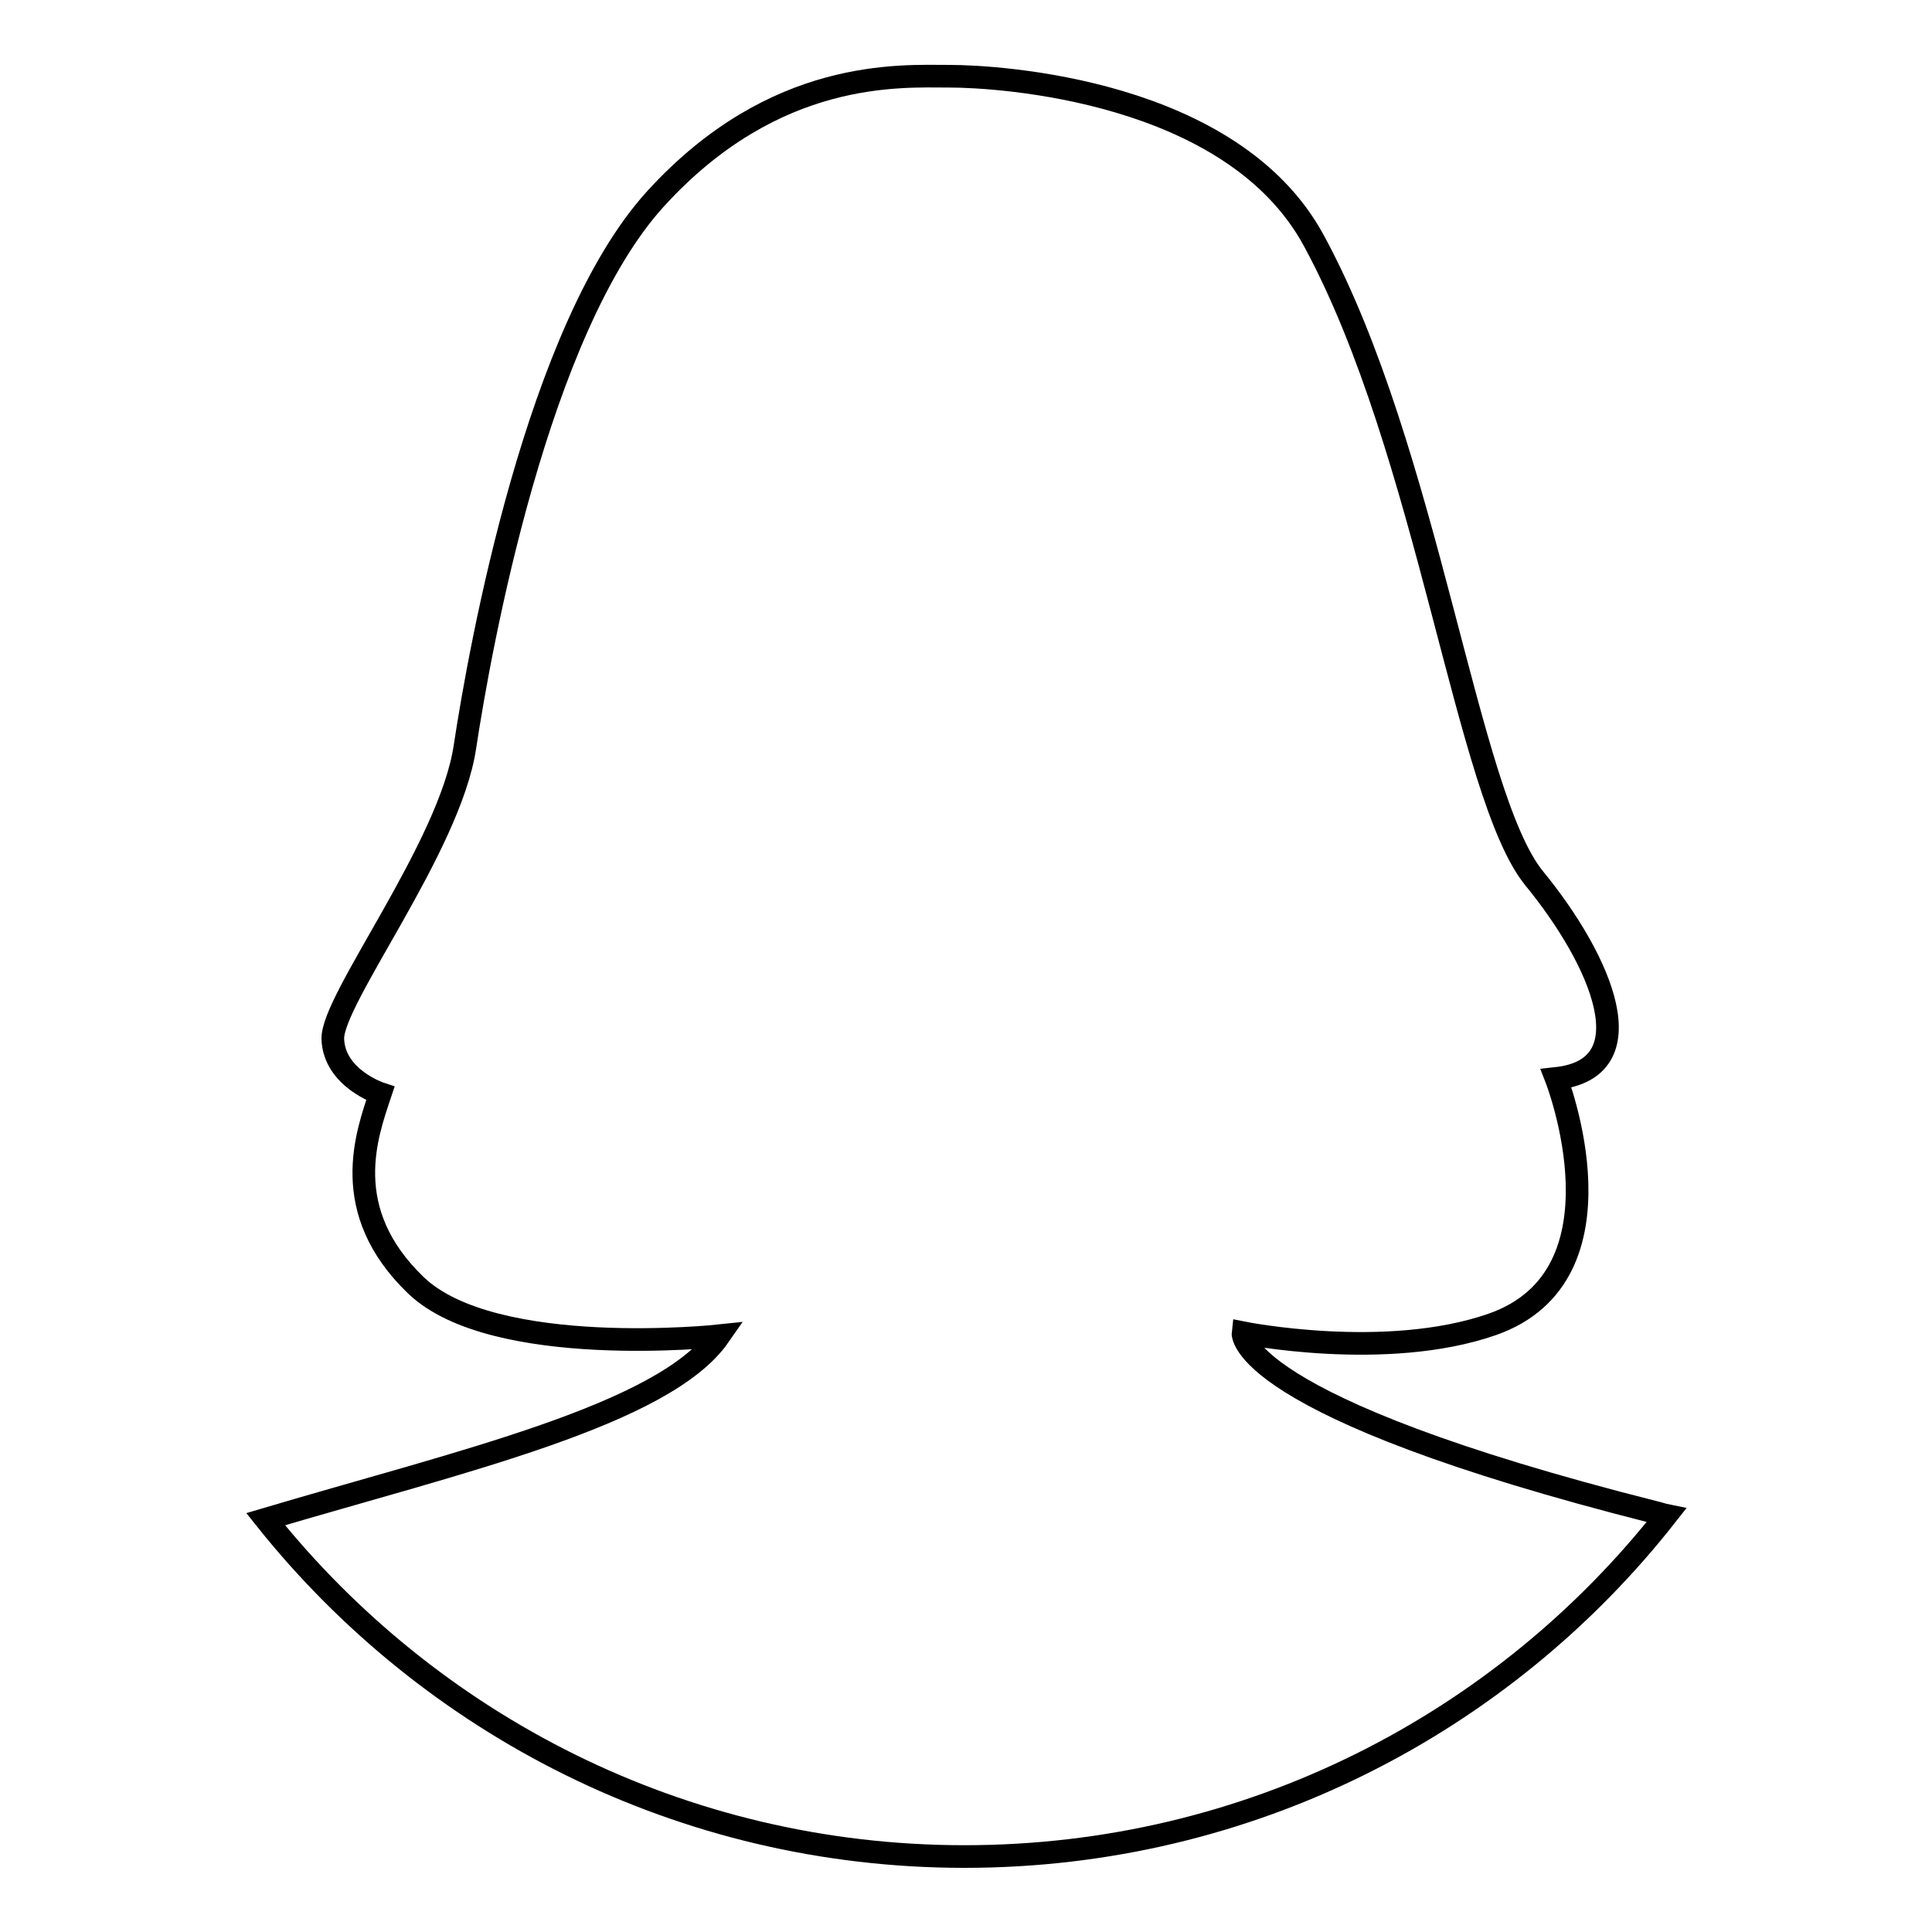 <?xml version="1.0" encoding="utf-8"?>
<!-- Svg Vector Icons : http://www.onlinewebfonts.com/icon -->
<!DOCTYPE svg PUBLIC "-//W3C//DTD SVG 1.1//EN" "http://www.w3.org/Graphics/SVG/1.1/DTD/svg11.dtd">
<svg version="1.1" xmlns="http://www.w3.org/2000/svg" xmlns:xlink="http://www.w3.org/1999/xlink" x="0px" y="0px" viewBox="0 0 256 256" enable-background="new 0 0 256 256" xml:space="preserve">
<g><g><path stroke-width="3" fill-opacity="0" stroke="#000000"  d="M35.2,201.3c21.7,27.2,55.1,44.7,92.6,44.7c37.8,0,71.4-17.7,93-45.2c-0.5-0.1-1-0.3-1.5-0.4c-55.8-14.1-54.6-23.8-54.6-23.8s18.9,3.8,33-1.1c18.7-6.5,8.5-32.6,8.5-32.6c12.1-1.3,6.1-15.5-2.9-26.5c-9-11-14-56.5-29.2-84.5c-10.8-20-41.8-21.8-48.3-21.8c-6.5,0-23.1-1.1-38.9,16.2C71.2,43.5,63.6,85.8,61.6,99c-2,13.3-17.7,33.5-17.5,38.7c0.2,5.2,6.3,7.2,6.3,7.2c-1.8,5.4-5.6,15.5,4.7,25.4c10.3,9.9,40.2,6.7,40.2,6.7C88,187.5,60.8,193.7,35.2,201.3z"/></g></g>
</svg>